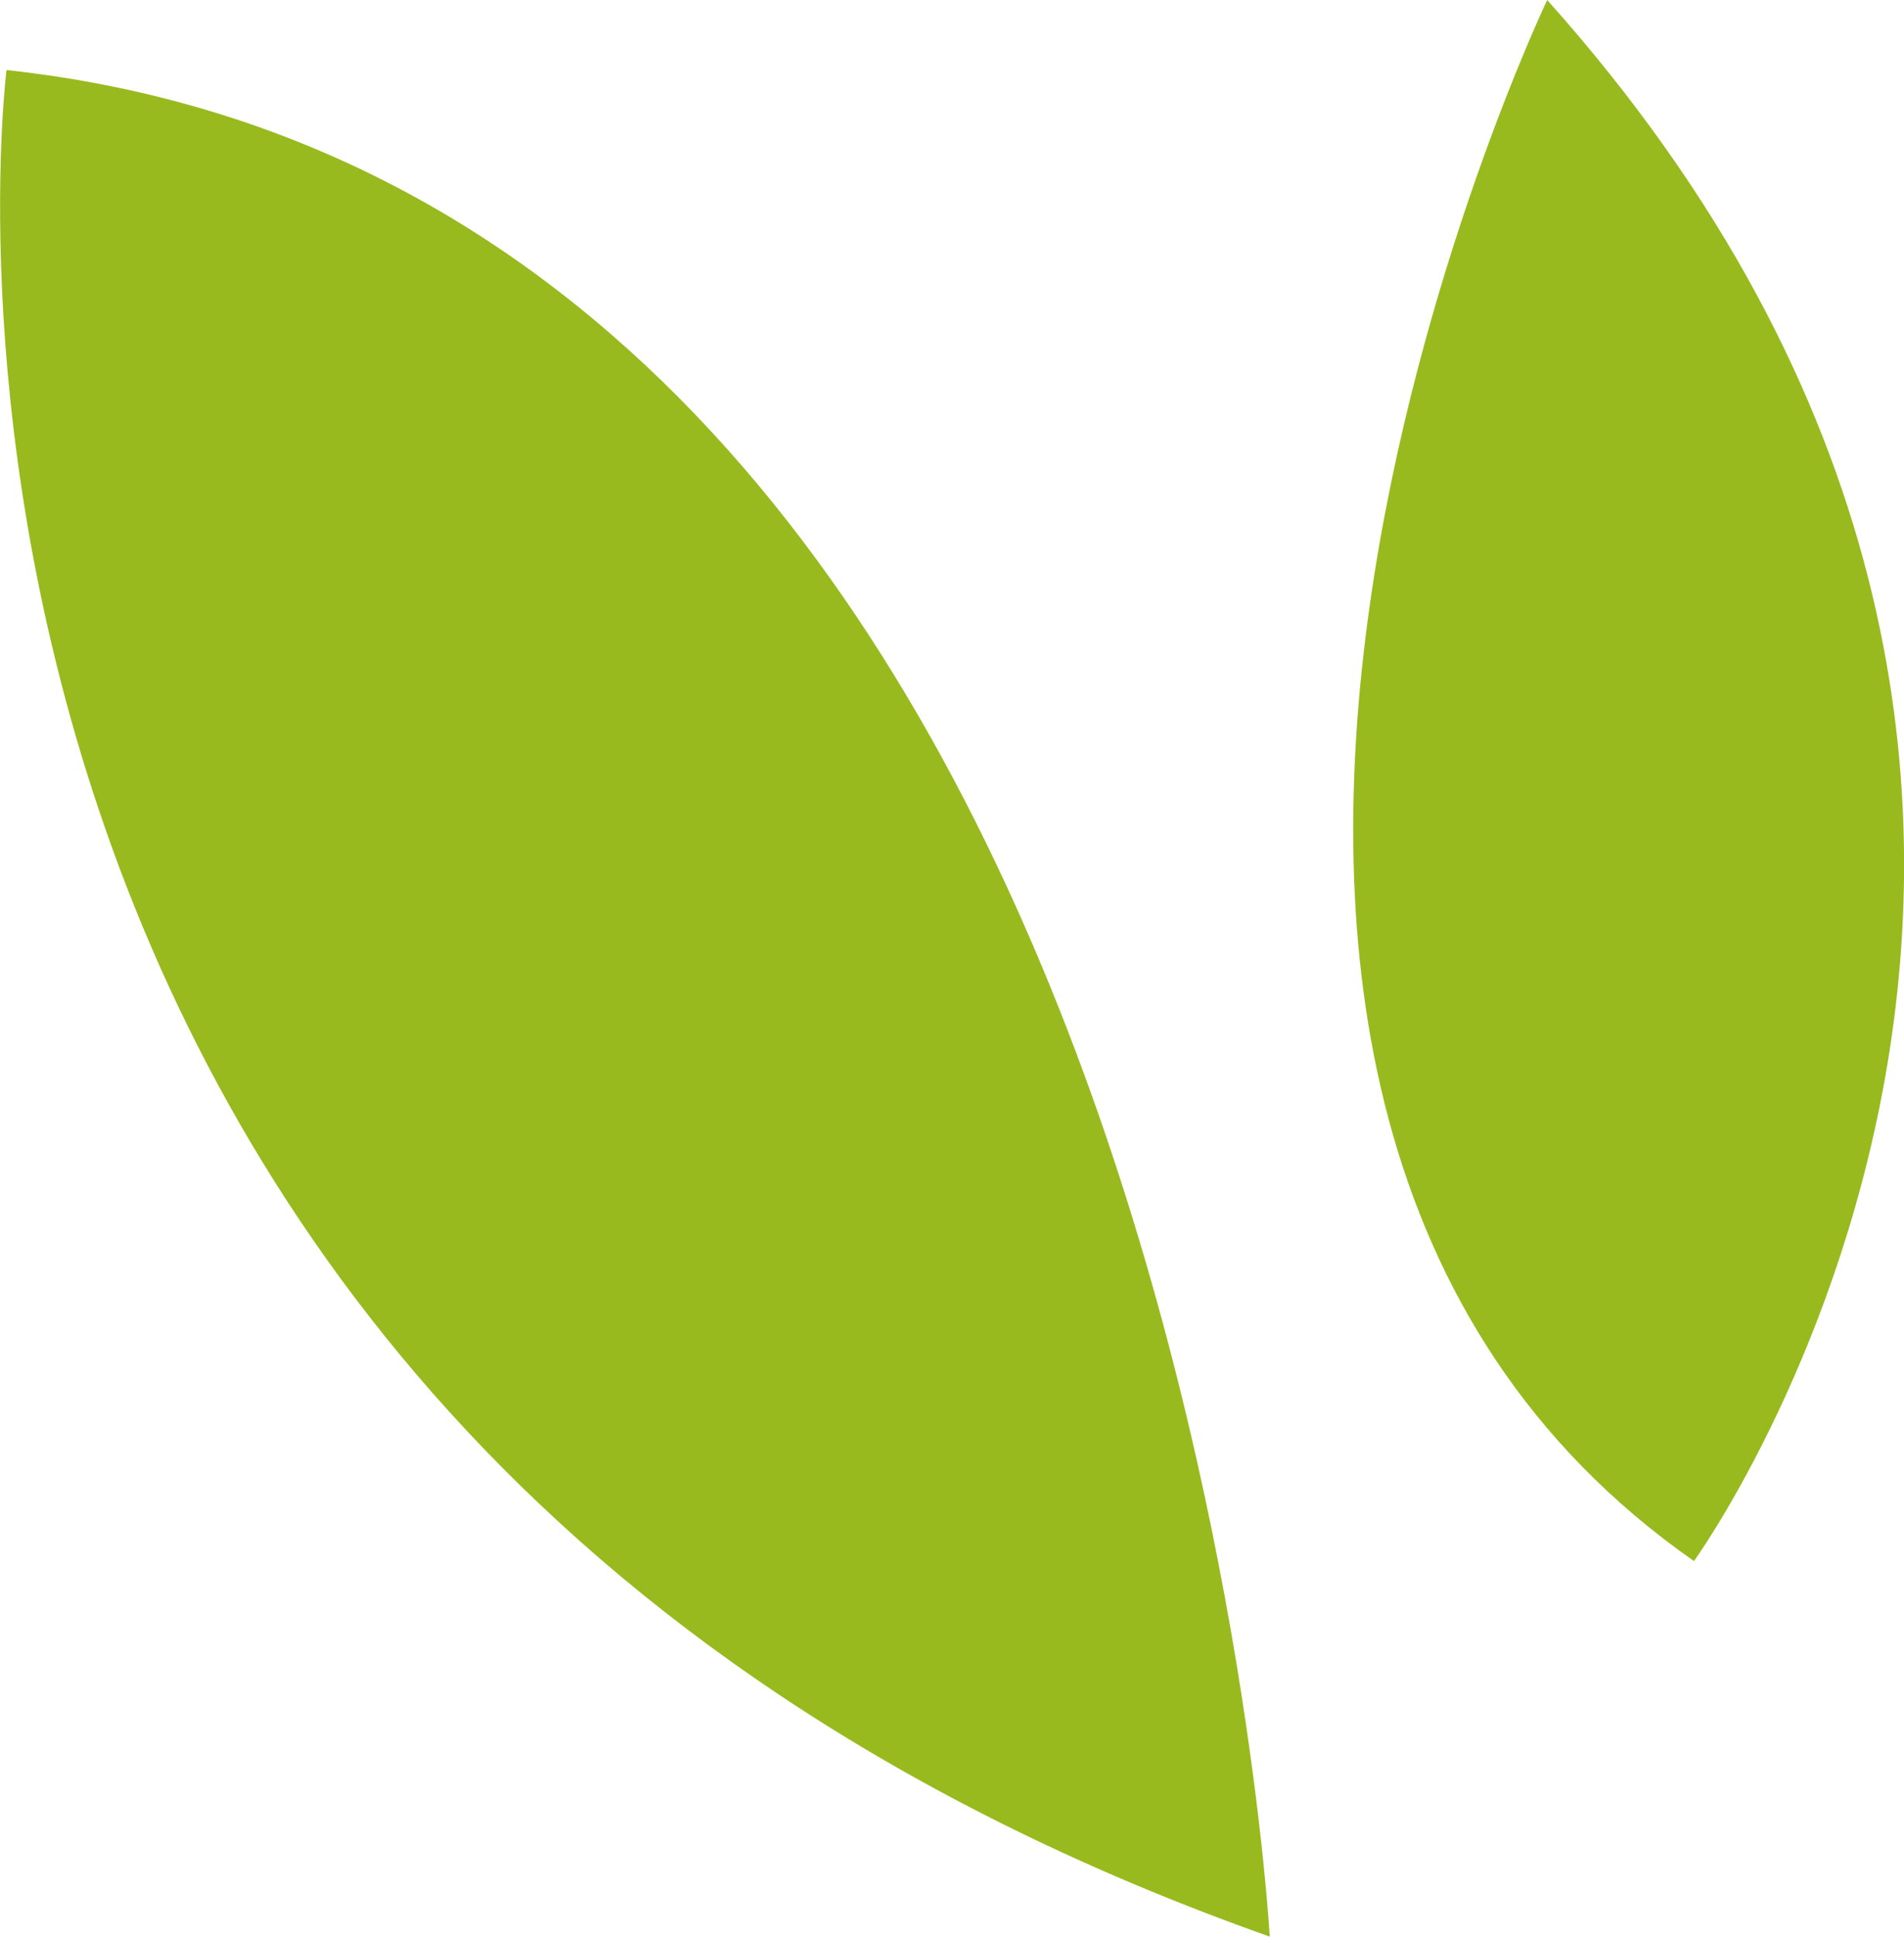 <svg xmlns="http://www.w3.org/2000/svg" viewBox="0 0 96.27 97.87" fill="#98ba1e" xmlns:v="https://vecta.io/nano"><path d="M64.2 97.87S59.3 9.95.33 3.54c0 0-8.7 68.69 63.88 94.33zM78.23 0s-26.4 55.27 7.42 78.89c0 0 28.27-38.99-7.42-78.89z"/></svg>